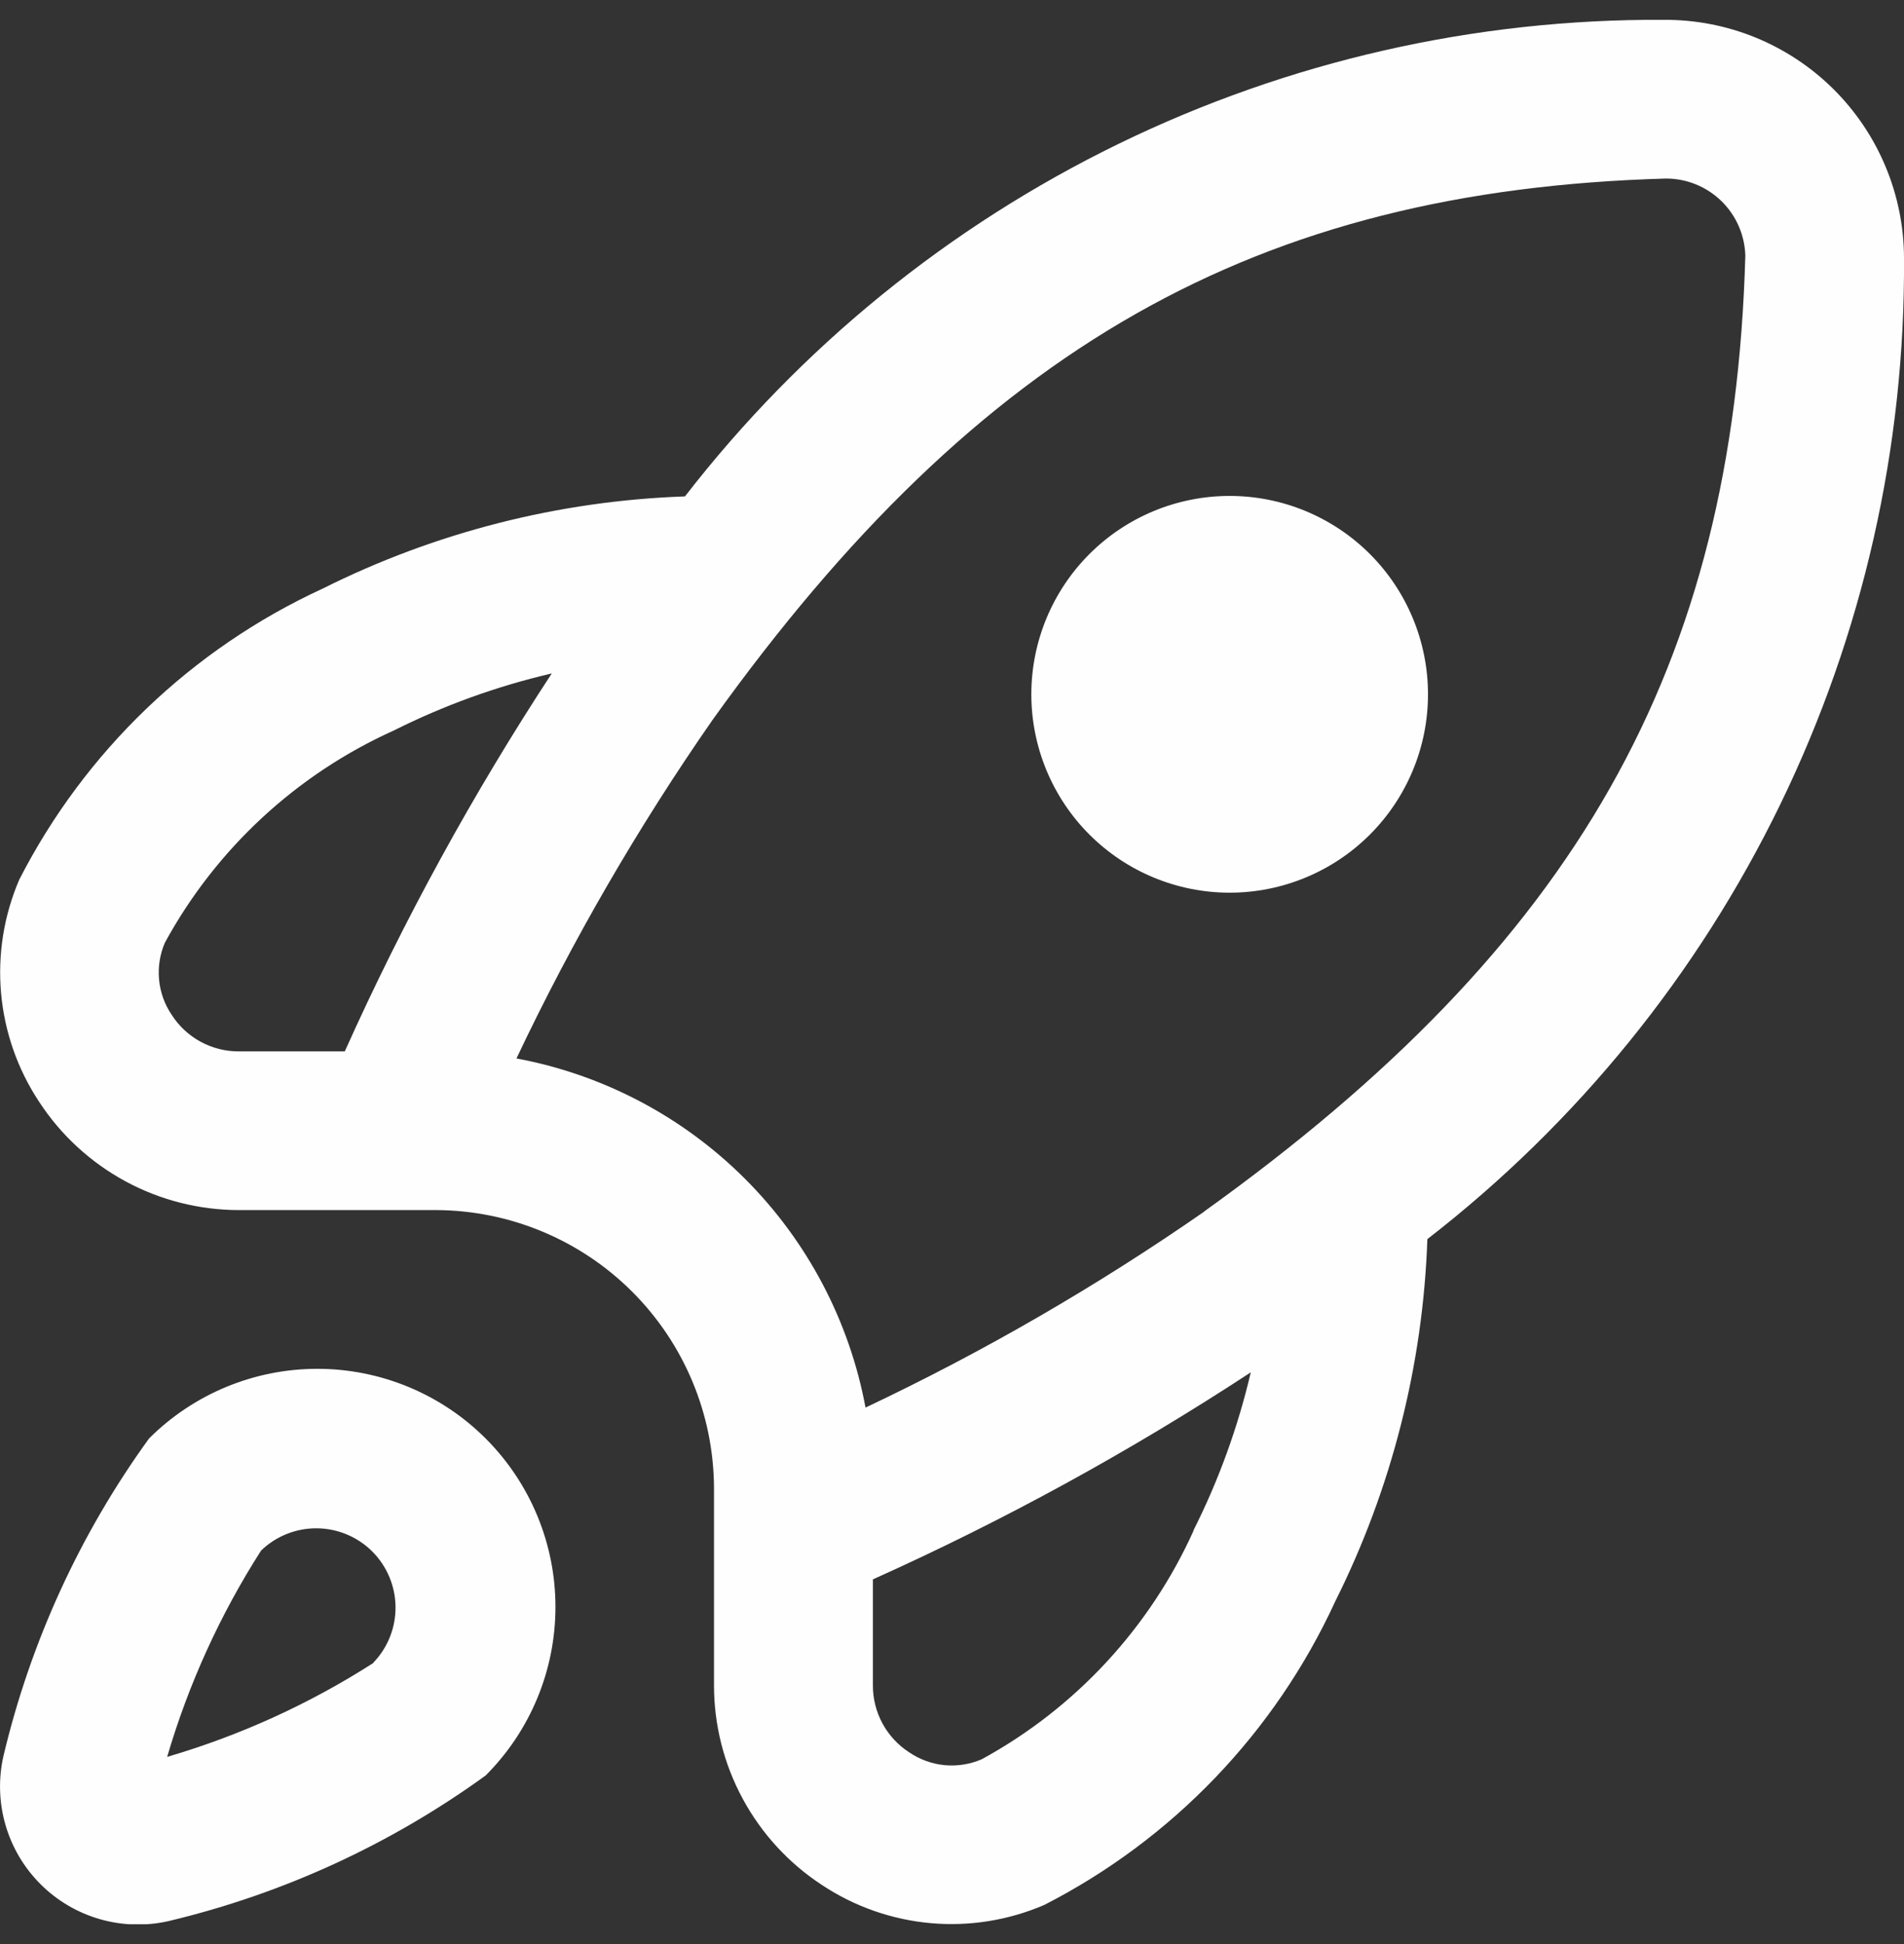 <svg width="48" height="49" viewBox="0 0 48 49" fill="none" xmlns="http://www.w3.org/2000/svg">
<rect x="0" y="0" width="48" height="49" fill="#333333" stroke="none"/>
<g clip-path="url(#clip0_142_124)">
<path d="M3.758 36.256C2.02 38.655 0.773 41.374 0.088 44.256C-0.043 44.83 -0.026 45.428 0.137 45.993C0.3 46.559 0.604 47.073 1.02 47.489C1.436 47.906 1.951 48.209 2.517 48.372C3.083 48.535 3.68 48.551 4.254 48.42C7.132 47.734 9.846 46.487 12.242 44.752C13.369 43.627 14.002 42.1 14.003 40.508C14.005 38.916 13.373 37.389 12.248 36.262C11.123 35.135 9.596 34.502 8.004 34.501C6.412 34.5 4.885 35.131 3.758 36.256ZM9.414 41.914C7.802 42.947 6.051 43.744 4.214 44.282C4.753 42.445 5.55 40.694 6.582 39.082C6.959 38.718 7.464 38.516 7.989 38.521C8.513 38.525 9.015 38.736 9.386 39.106C9.756 39.477 9.967 39.979 9.971 40.503C9.976 41.028 9.774 41.533 9.41 41.91L9.414 41.914ZM36 17.5C36 18.826 35.473 20.098 34.535 21.036C33.598 21.973 32.326 22.5 31 22.5C29.674 22.5 28.402 21.973 27.465 21.036C26.527 20.098 26 18.826 26 17.5C26 16.174 26.527 14.902 27.465 13.964C28.402 13.027 29.674 12.5 31 12.5C32.326 12.5 33.598 13.027 34.535 13.964C35.473 14.902 36 16.174 36 17.5ZM41.944 0.5C37.184 0.472 32.483 1.541 28.203 3.624C23.924 5.707 20.182 8.749 17.268 12.512C14.09 12.622 10.973 13.415 8.13 14.838C4.832 16.357 2.14 18.939 0.486 22.17C0.098 23.072 -0.06 24.056 0.027 25.033C0.115 26.011 0.444 26.952 0.986 27.77C1.533 28.609 2.281 29.297 3.161 29.774C4.041 30.251 5.027 30.5 6.028 30.5H11C12.854 30.509 14.629 31.249 15.94 32.56C17.251 33.871 17.991 35.646 18 37.5V42.472C17.999 43.473 18.248 44.458 18.724 45.338C19.2 46.219 19.888 46.967 20.726 47.514C21.544 48.056 22.485 48.385 23.463 48.473C24.44 48.56 25.424 48.402 26.326 48.014C29.558 46.36 32.14 43.668 33.658 40.37C35.081 37.526 35.874 34.41 35.984 31.232C39.754 28.311 42.799 24.56 44.883 20.27C46.967 15.981 48.033 11.269 48 6.5C47.998 5.708 47.839 4.924 47.533 4.194C47.227 3.463 46.78 2.8 46.218 2.243C45.655 1.685 44.988 1.245 44.255 0.945C43.521 0.646 42.736 0.495 41.944 0.5ZM8.692 26.5H6.028C5.69 26.503 5.356 26.419 5.059 26.258C4.762 26.097 4.51 25.863 4.328 25.578C4.149 25.314 4.039 25.008 4.01 24.69C3.98 24.372 4.031 24.051 4.158 23.758C5.447 21.396 7.471 19.52 9.924 18.414C11.191 17.779 12.529 17.295 13.91 16.974C11.922 20.007 10.177 23.192 8.692 26.5ZM30.092 38.576C28.986 41.028 27.111 43.053 24.75 44.342C24.456 44.469 24.136 44.52 23.817 44.491C23.499 44.461 23.193 44.351 22.928 44.172C22.643 43.99 22.409 43.738 22.248 43.441C22.087 43.144 22.003 42.81 22.006 42.472V39.808C25.314 38.323 28.499 36.578 31.532 34.59C31.209 35.971 30.724 37.309 30.086 38.576H30.092ZM30.362 30.536C27.656 32.416 24.799 34.069 21.82 35.478C21.413 33.294 20.355 31.285 18.784 29.714C17.213 28.143 15.204 27.085 13.02 26.678C14.43 23.702 16.084 20.848 17.964 18.144C24.7 8.748 31.68 4.794 42 4.5C42.521 4.5 43.021 4.703 43.395 5.066C43.768 5.429 43.985 5.923 44 6.444C43.706 16.82 39.752 23.8 30.356 30.536H30.362Z" fill="#FEFEFE"/>
</g>
<defs>
<clipPath id="clip0_142_124">
<rect width="48" height="48" fill="white" transform="translate(0 0.5)"/>
</clipPath>
</defs>
</svg>
